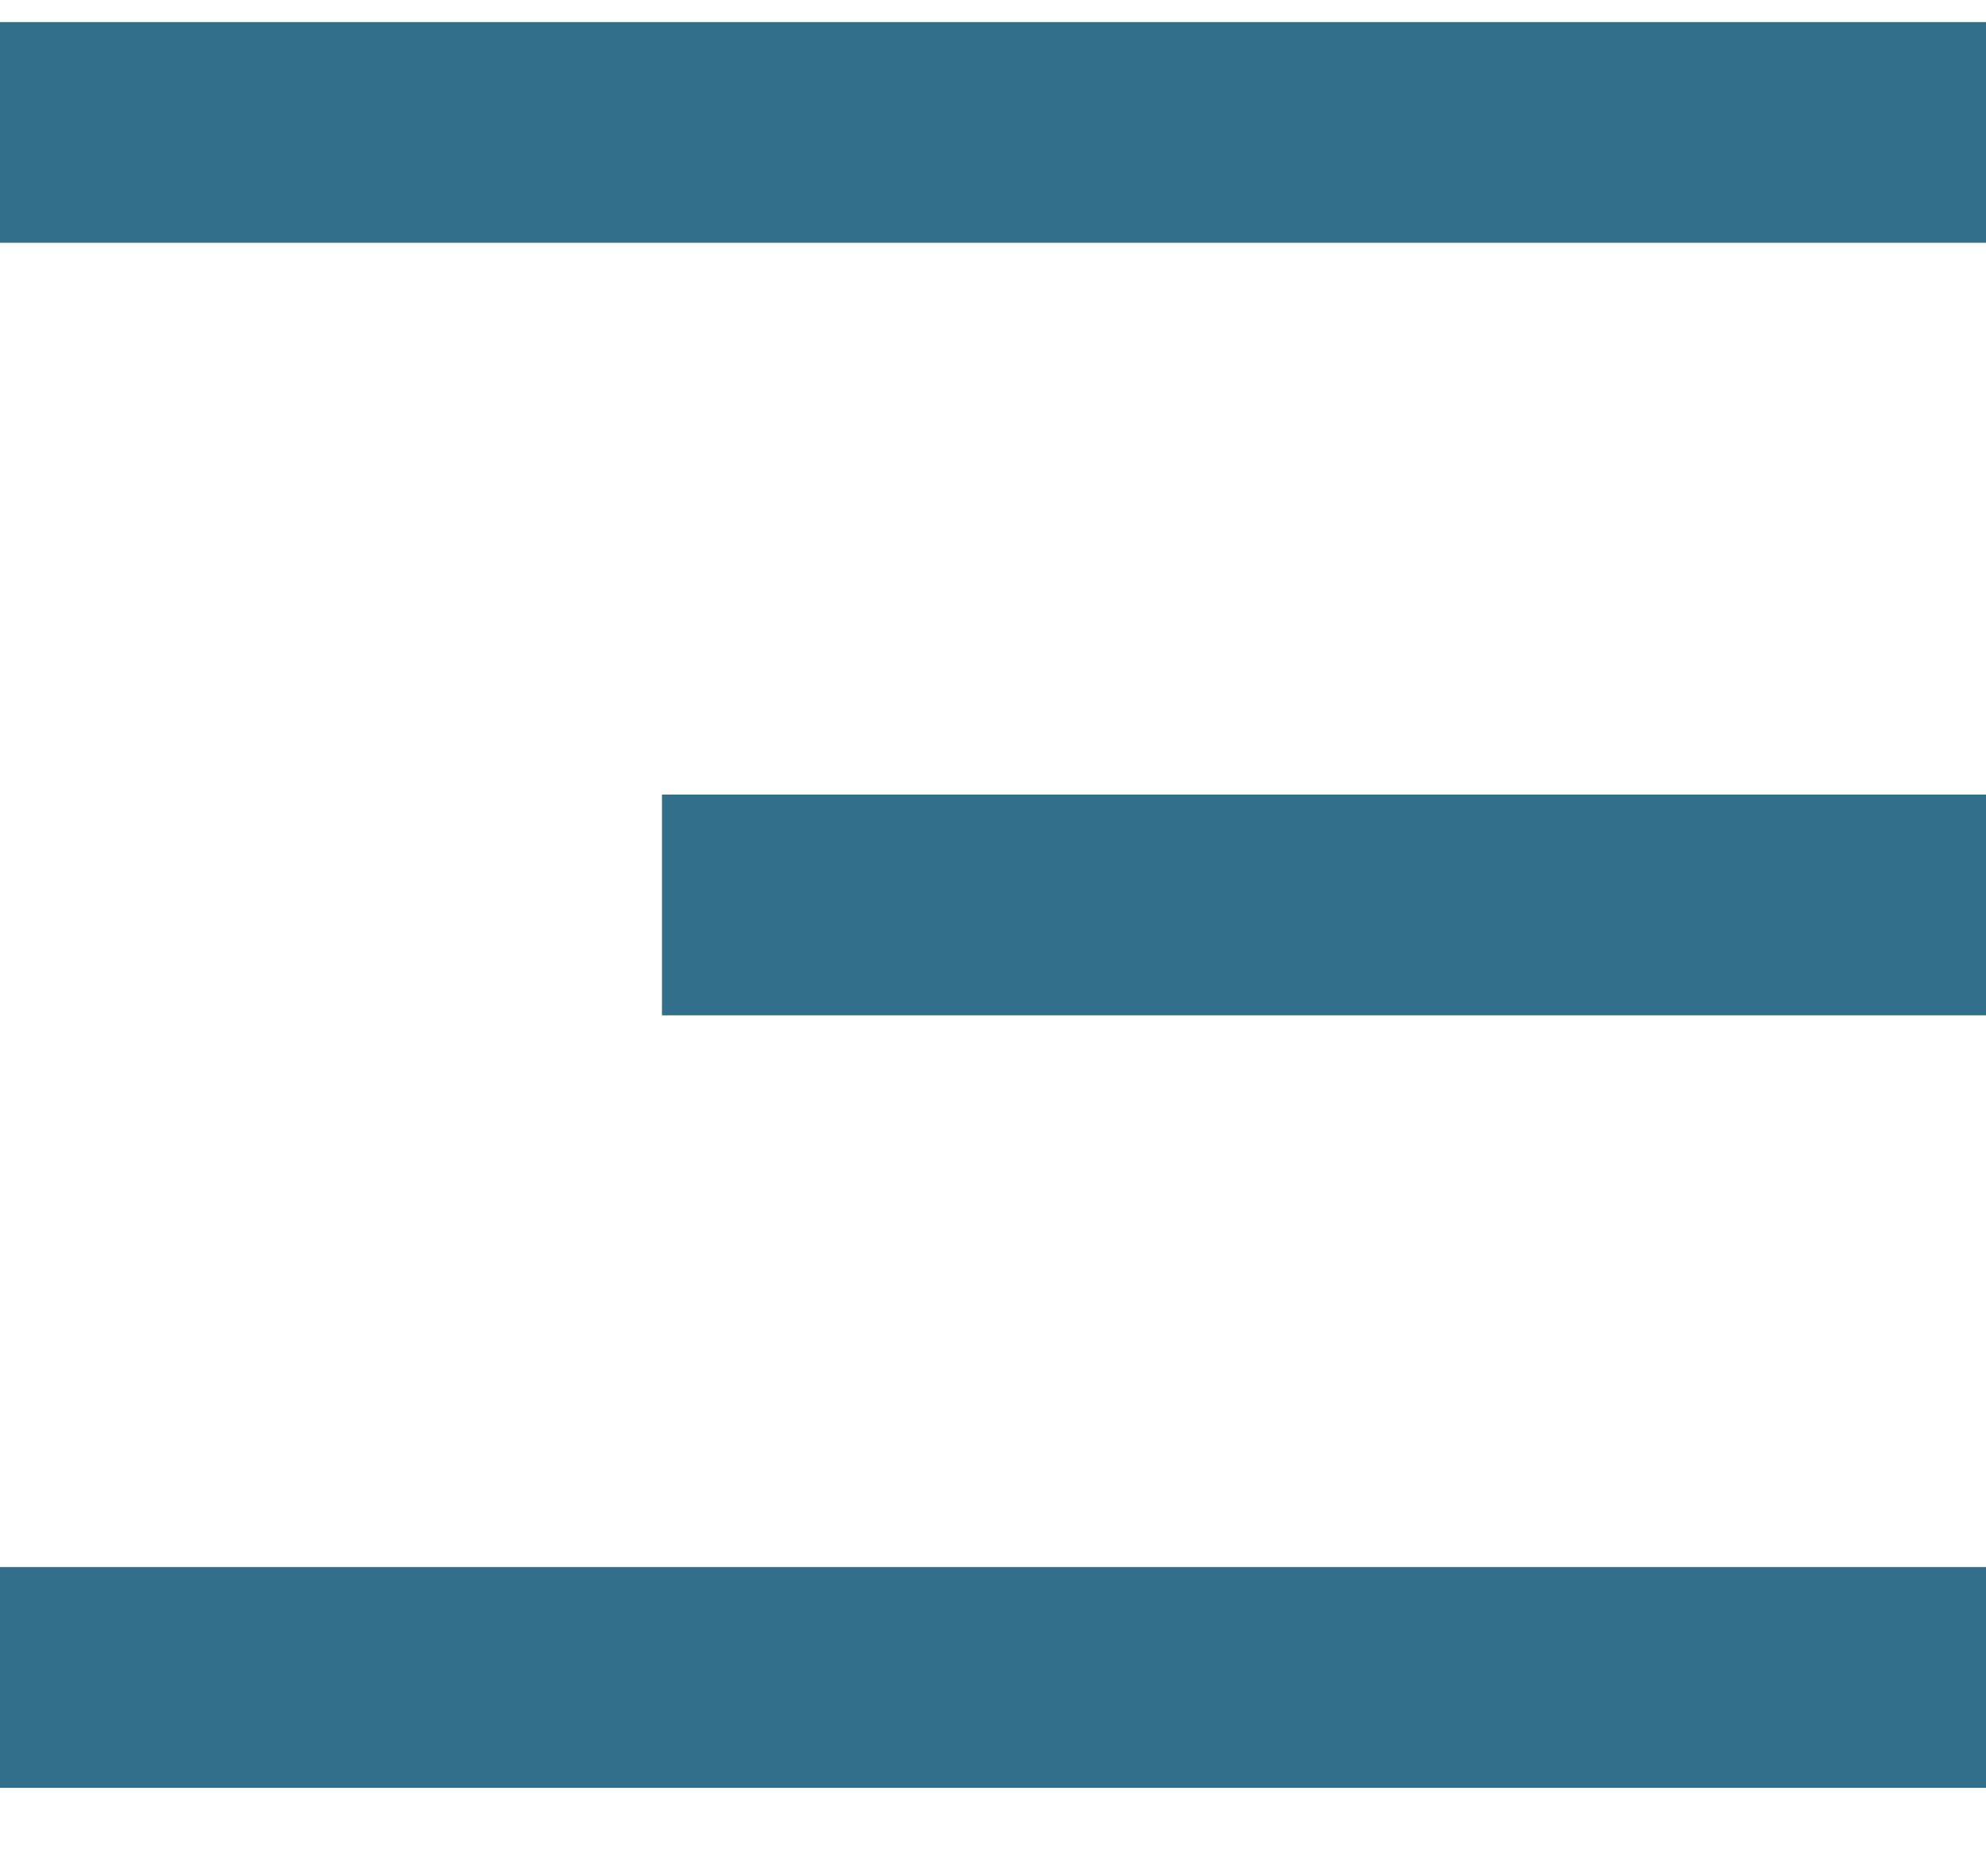 <?xml version="1.0" encoding="UTF-8"?> <svg xmlns="http://www.w3.org/2000/svg" xmlns:xlink="http://www.w3.org/1999/xlink" version="1.1" id="Layer_1" x="0px" y="0px" viewBox="0 0 18 17" style="enable-background:new 0 0 18 17;" xml:space="preserve"> <style type="text/css"> .st0{fill:#316F8B;} </style> <path id="tSvga44f6a4823" class="st0" d="M0,0.2c6,0,12,0,18,0c0,0.7,0,1.3,0,2c-6,0-12,0-18,0C0,1.5,0,0.8,0,0.2z M6,7.2 c4,0,8,0,12,0c0,0.7,0,1.3,0,2c-4,0-8,0-12,0C6,8.5,6,7.8,6,7.2z M0,14.2c6,0,12,0,18,0c0,0.7,0,1.3,0,2c-6,0-12,0-18,0 C0,15.5,0,14.8,0,14.2z"></path> </svg> 